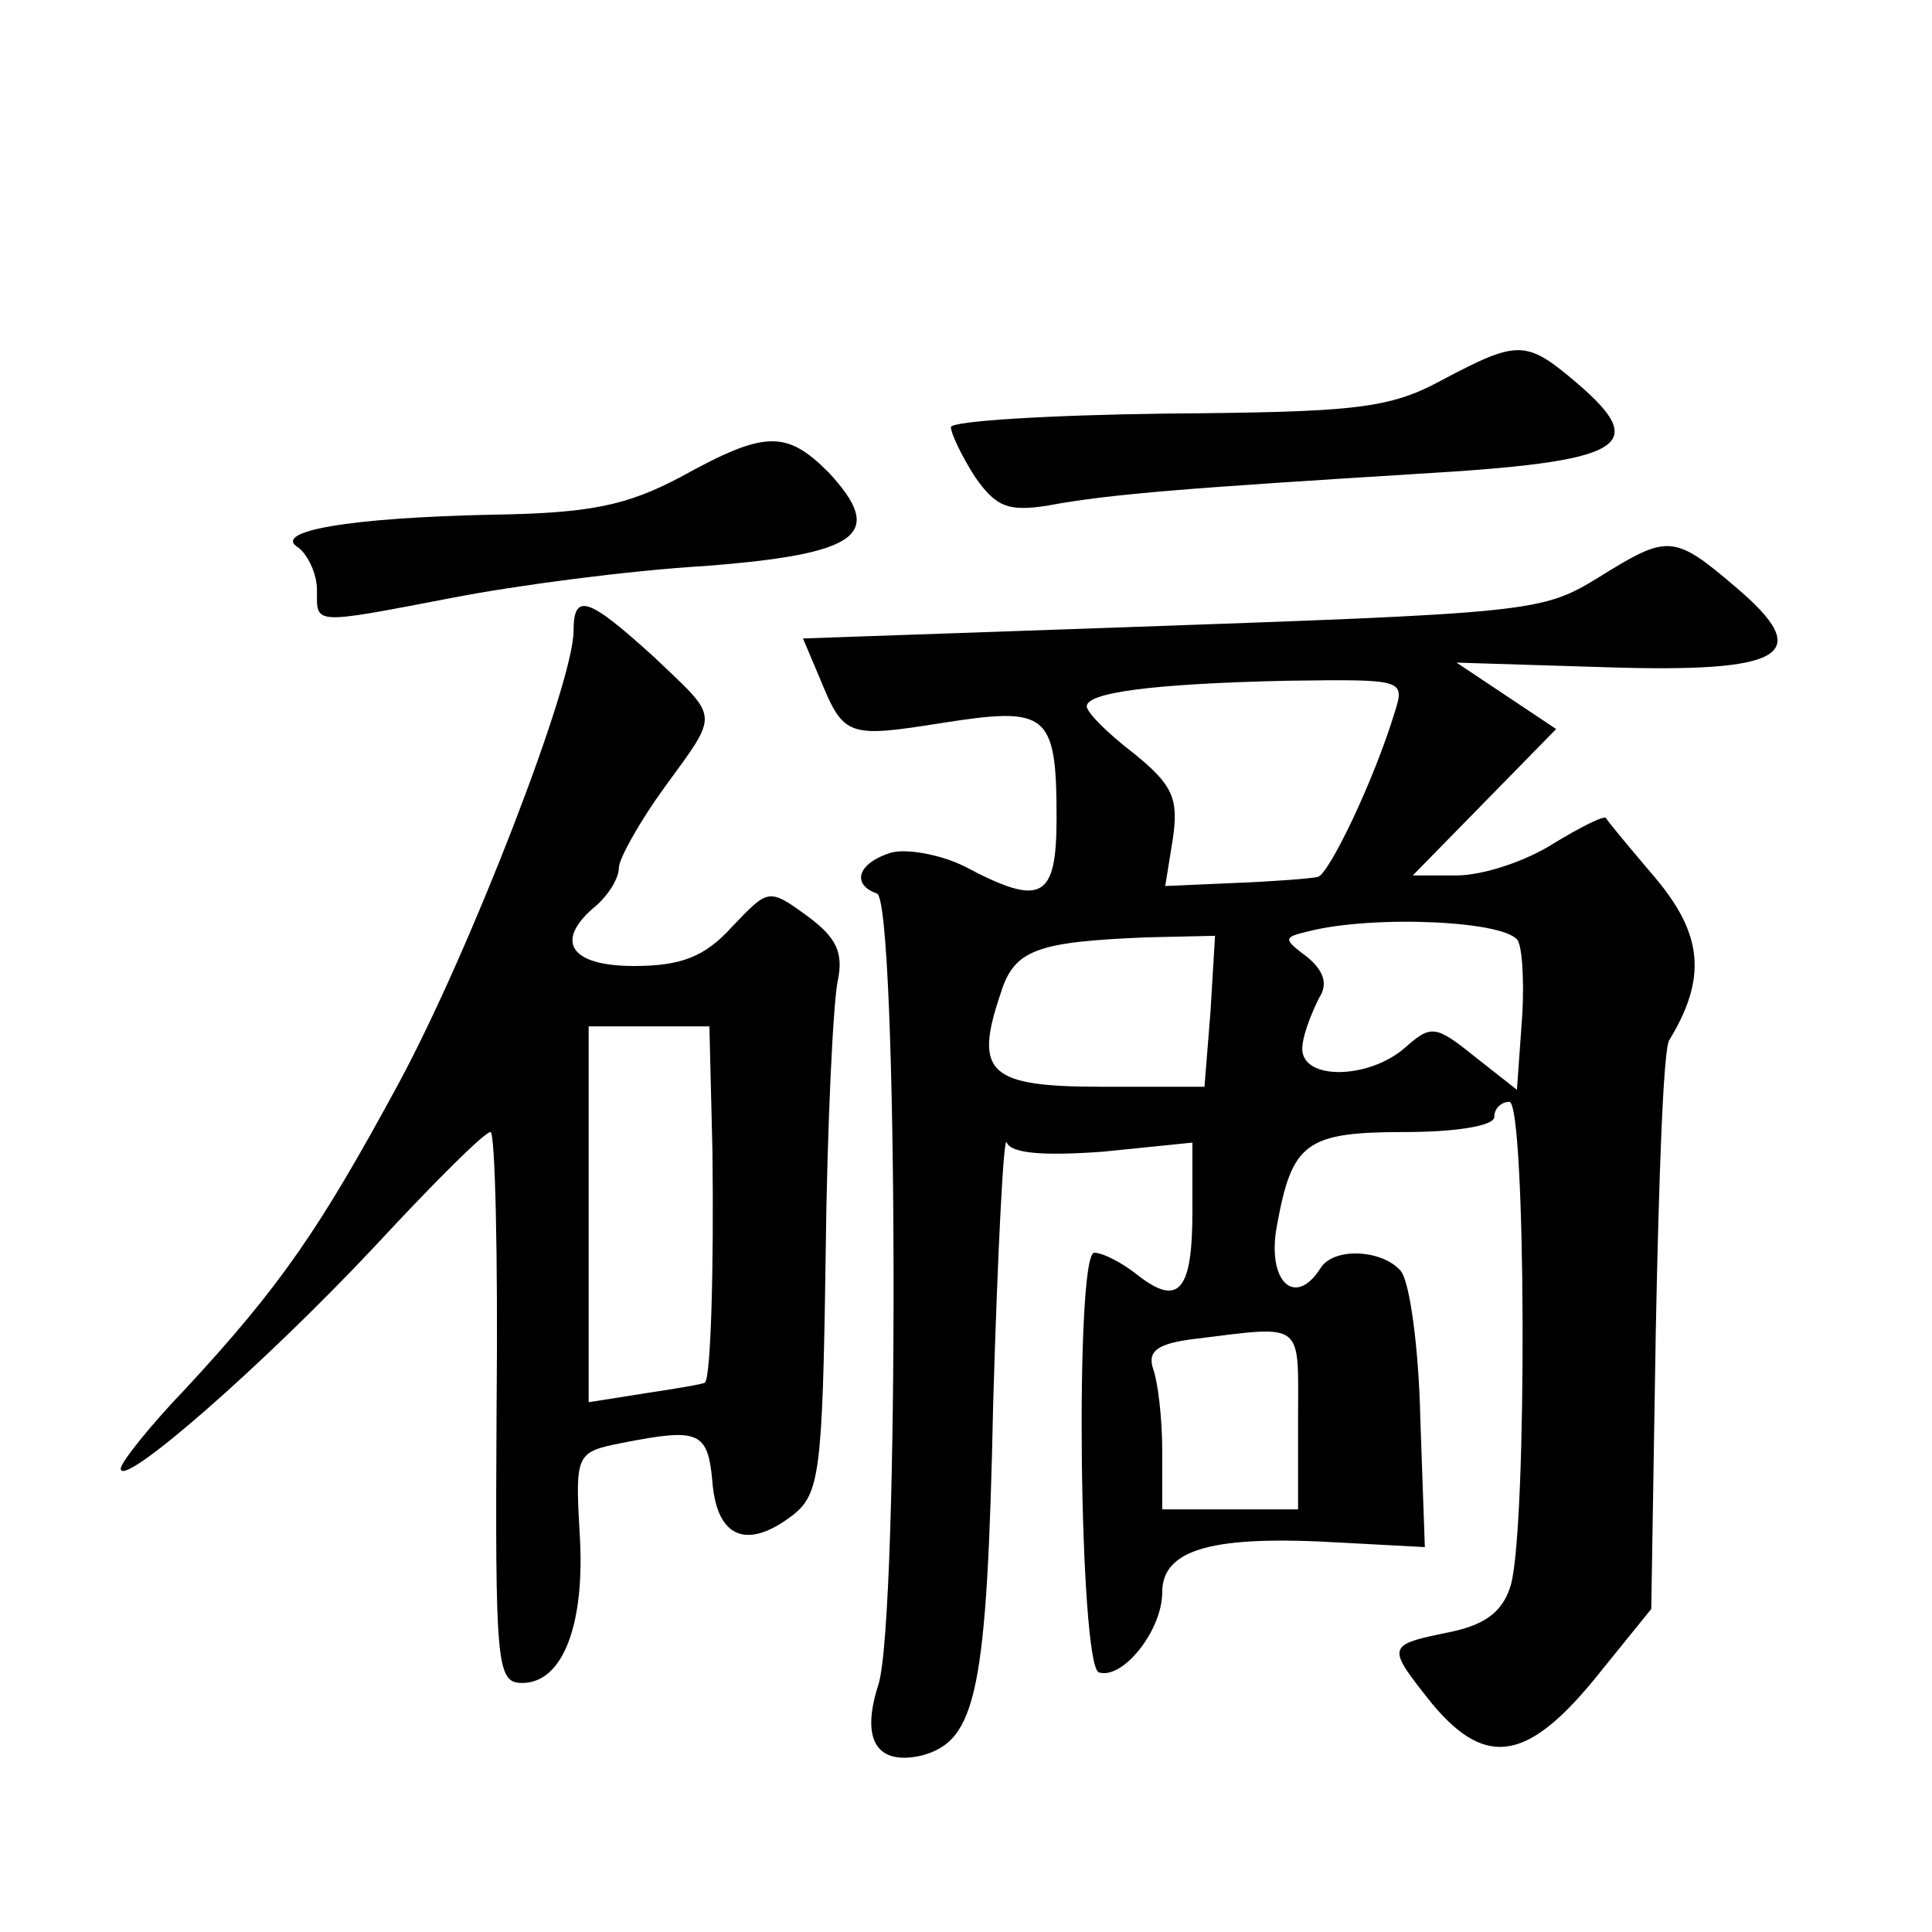 <?xml version="1.0" standalone="no"?>
<!DOCTYPE svg PUBLIC "-//W3C//DTD SVG 20010904//EN"
 "http://www.w3.org/TR/2001/REC-SVG-20010904/DTD/svg10.dtd">
<svg version="1.0" xmlns="http://www.w3.org/2000/svg"
 width="128pt" height="128pt" viewBox="0 0 128 128"
 preserveAspectRatio="xMidYMid meet">
<g transform="translate(0,128) scale(0.1,-0.1)"
fill="#0" stroke="none">
<path d="M955 1028 c-35 -19 -58 -21 -182 -22 -79 -1 -143 -5 -143 -9 0 -4 7 -19
16 -33 14 -20 22 -23 48 -19 42 8 100 12 244 21 138 8 156 18 107 60 -34 29 -39
29 -90 2z M451 964 c-36 -19 -60 -24 -125 -25 -95 -2 -147 -11 -128 -22 6 -5 12
-17 12 -28 0 -23 -4 -23 90 -5 41 8 116 18 167 21 103 8 120 21 82 62 -28 28 -42
28 -98 -3z M1060 898 c-39 -24 -43 -24 -327 -34 l-201 -7 11 -26 c16 -39 18 -40
81 -30 70 11 76 7 76 -63 0 -54 -10 -59 -61 -32 -16 8 -39 12 -49 9 -22 -7 -26
-21 -9 -27 14 -5 15 -479 1 -524 -12 -37 -1 -54 29 -47 36 10 43 42 47 233 3 102
7 180 9 173 3 -7 23 -9 64 -6 l59 6 0 -46 c0 -52 -9 -63 -36 -42 -10 8 -23 15 -29
15 -13 0 -10 -273 3 -278 16 -5 42 28 42 53 0 29 34 38 118 33 l56 -3 -3 85 c-1
47 -7 91 -13 98 -12 14 -44 16 -53 2 -17 -27 -36 -9 -29 28 10 55 19 62 85 62 33
0 59 4 59 10 0 6 5 10 10 10 11 0 12 -280 1 -320 -5 -17 -16 -26 -39 -31 -44 -9
-44 -9 -13 -48 36 -43 64 -38 111 21 l34 42 3 184 c2 101 5 188 9 193 25 41 22
70 -9 107 -17 20 -32 38 -33 40 -1 2 -17 -6 -35 -17 -19 -12 -47 -21 -64 -21 l-29
0 48 49 47 48 -33 22 -33 22 97 -3 c121 -4 141 8 88 53 -41 35 -45 35 -90 7z m-136
-90 c-14 -46 -44 -108 -51 -109 -4 -1 -29 -3 -55 -4 l-46 -2 5 31 c4 27 0 36 -26
57 -17 13 -31 27 -31 31 0 9 42 15 133 17 77 1 78 1 71 -21z m82 -152 c3 -7 4 -33
2 -56 l-3 -42 -28 22 c-26 21 -29 21 -46 6 -25 -22 -72 -22 -68 2 1 9 7 23 11 31
6 9 3 18 -8 27 -16 12 -16 13 1 17 43 11 134 7 139 -7z m-204 -46 l-4 -50 -68 0
c-75 0 -85 9 -67 62 9 29 24 34 97 37 l45 1 -3 -50z m58 -270 l0 -60 -45 0 -45
0 0 39 c0 22 -3 46 -6 54 -4 12 3 17 28 20 73 9 68 12 68 -53z M380 862 c0 -35
-69 -213 -116 -300 -52 -96 -78 -134 -141 -202 -24 -25 -43 -49 -43 -53 0 -14 95
69 169 148 38 41 72 75 76 75 3 0 5 -82 4 -182 -1 -172 0 -183 17 -183 27 0 42
39 38 100 -3 52 -2 53 28 59 51 10 57 8 60 -26 3 -37 23 -45 53 -22 18 14 20 28
22 172 1 86 5 168 8 182 4 19 -1 29 -20 43 -26 19 -26 18 -50 -7 -18 -20 -34 -26
-65 -26 -43 0 -53 17 -25 40 8 7 15 18 15 25 0 6 14 31 30 53 37 51 37 45 -7 87
-43 39 -53 43 -53 17z m92 -344 c1 -77 -1 -151 -5 -154 -1 -1 -19 -4 -39 -7 l-38
-6 0 125 0 124 40 0 40 0 2 -82z"/>
</g>
</svg>
